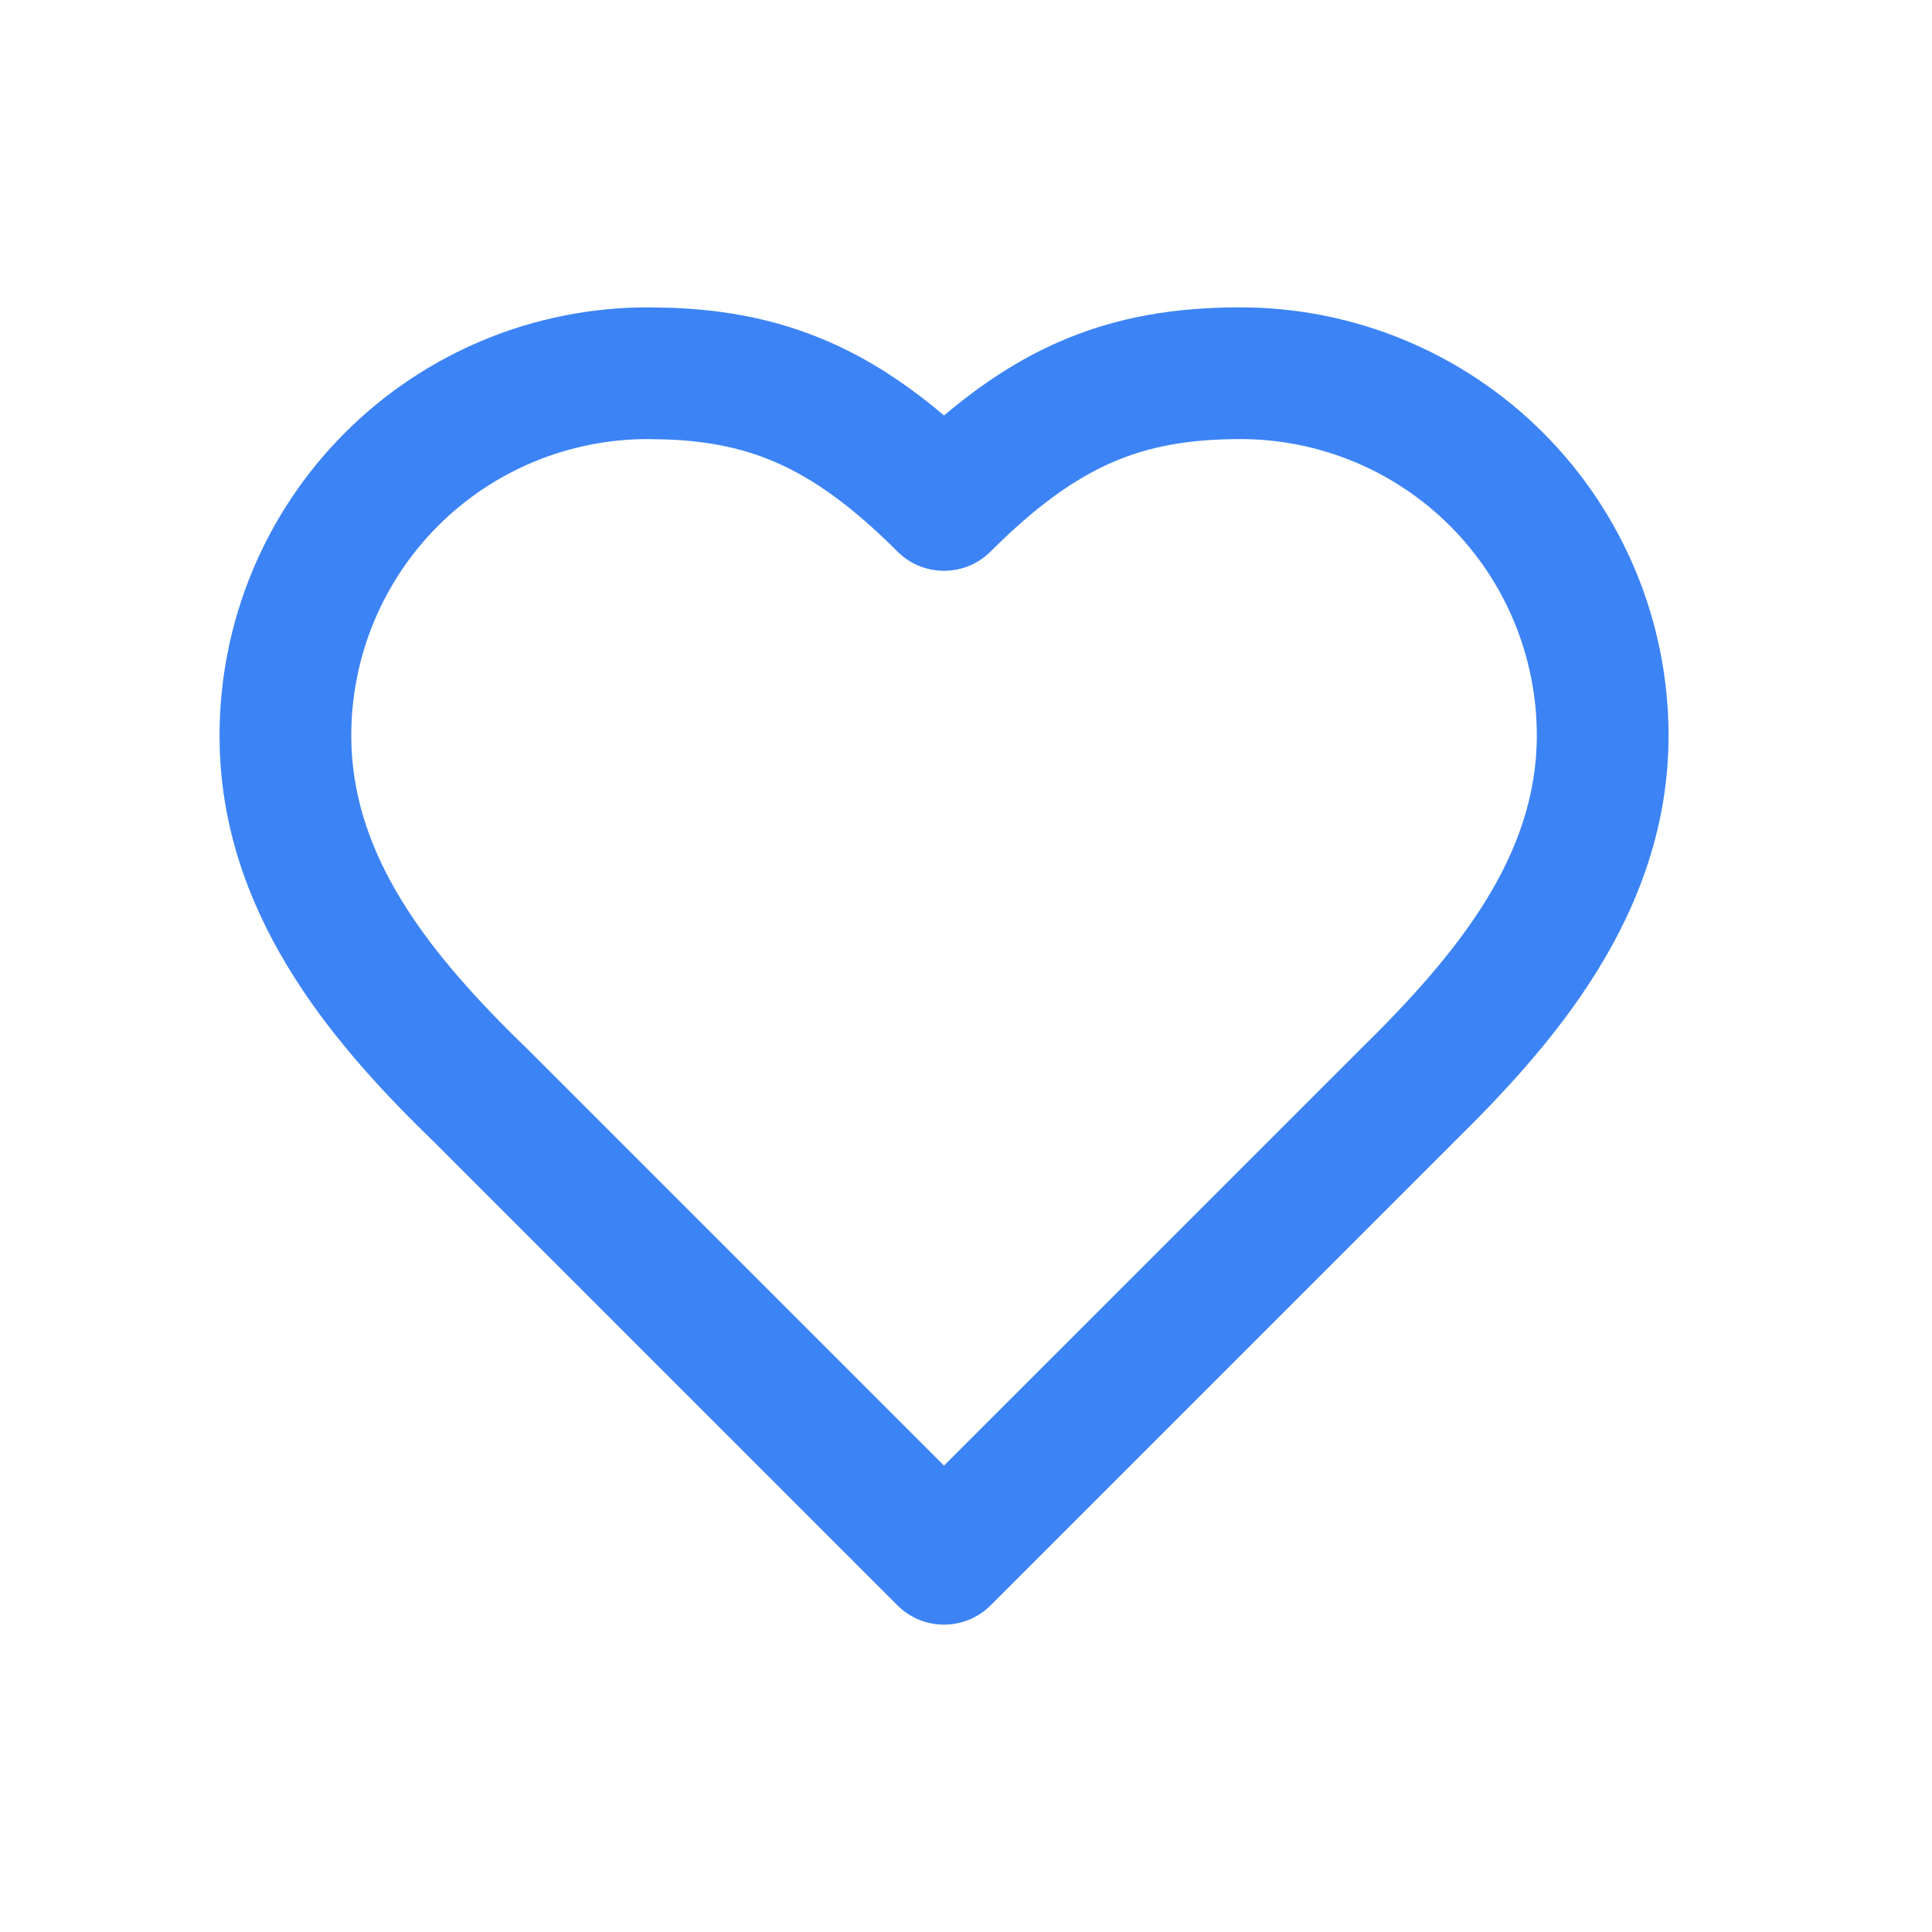 <svg width="44" height="44" viewBox="0 0 44 44" fill="none" xmlns="http://www.w3.org/2000/svg">
<path d="M35 16.75C35 14.96 34.289 13.242 33.023 11.976C31.757 10.711 30.04 10 28.25 10C27.081 10 26.17 10.164 25.328 10.531C24.476 10.902 23.6 11.521 22.56 12.561C21.974 13.146 21.025 13.146 20.439 12.561C19.399 11.521 18.524 10.902 17.672 10.531C16.936 10.21 16.146 10.044 15.176 10.008L14.75 10C12.96 10 11.242 10.711 9.976 11.976C8.711 13.242 8 14.96 8 16.75L8.005 17.008C8.106 19.489 9.651 21.542 11.627 23.515L12.043 23.922L21.499 33.378L30.939 23.94L30.95 23.928C33.188 21.735 35 19.504 35 16.75ZM38 16.75C38 20.859 35.29 23.874 33.06 26.06L33.061 26.061L22.56 36.561C21.974 37.146 21.025 37.147 20.439 36.561L9.939 26.061V26.06C7.755 23.947 5.167 21.056 5.007 17.134L5 16.75C5 14.164 6.027 11.684 7.856 9.856C9.684 8.027 12.164 7 14.75 7L15.295 7.01C16.554 7.058 17.723 7.281 18.87 7.781C19.79 8.181 20.648 8.741 21.5 9.462C22.352 8.741 23.21 8.181 24.13 7.781C25.44 7.21 26.78 7 28.25 7C30.836 7 33.316 8.027 35.144 9.856C36.972 11.684 38 14.164 38 16.75Z" fill="#3C83F6"/>
</svg>
